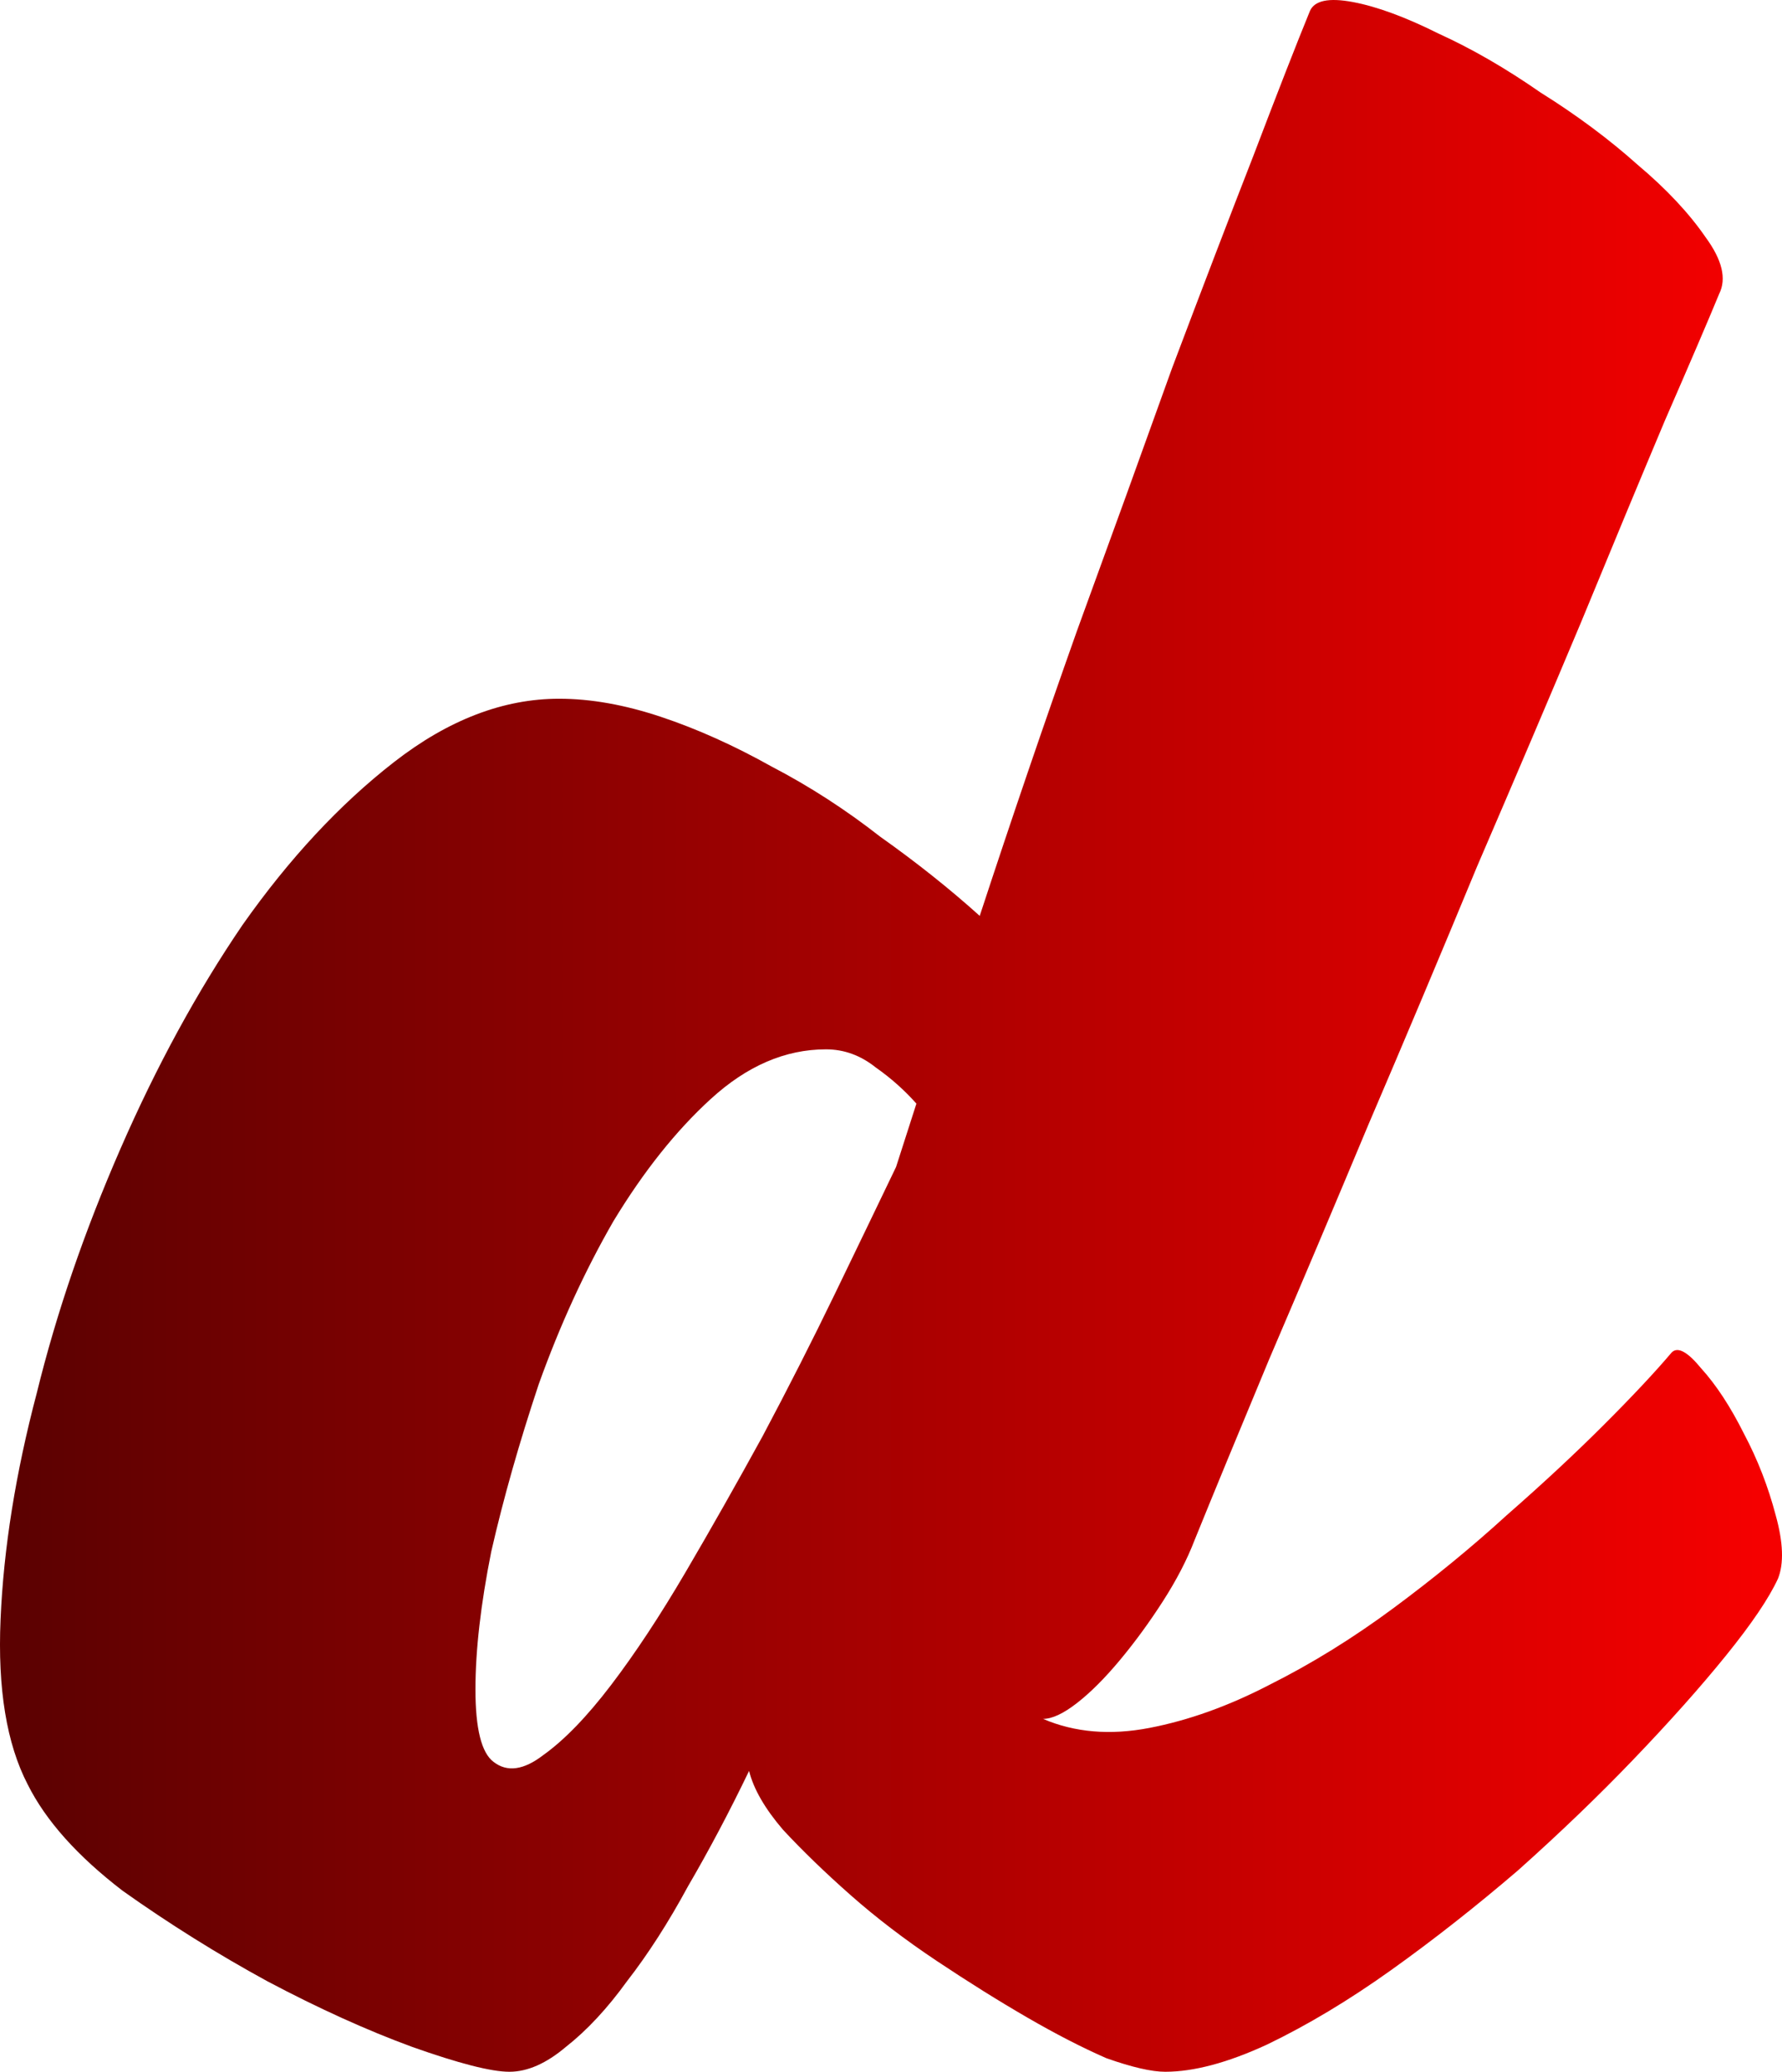 <svg width="2000" height="2325" viewBox="0 0 2000 2325" fill="none" xmlns="http://www.w3.org/2000/svg">
<path d="M1876.2 1517.46C1882.97 1510.69 1893.97 1516.61 1909.2 1535.22C1926.12 1553.84 1942.19 1578.37 1957.42 1608.83C1972.65 1637.59 1984.49 1668.05 1992.95 1700.19C2001.41 1730.65 2002.26 1754.34 1995.49 1771.26C1985.34 1793.25 1965.88 1822.02 1937.11 1857.55C1908.35 1893.08 1873.67 1932 1833.06 1974.3C1794.14 2014.9 1751 2056.36 1703.62 2098.66C1656.24 2139.26 1608.87 2176.49 1561.49 2210.33C1514.12 2244.17 1467.59 2272.09 1421.9 2294.08C1377.91 2314.39 1339.84 2324.54 1307.7 2324.54C1292.47 2324.54 1270.47 2319.46 1241.71 2309.31C1214.64 2297.47 1185.03 2282.24 1152.88 2263.63C1120.73 2245.01 1086.89 2223.86 1051.36 2200.18C1015.83 2176.49 983.679 2151.95 954.916 2126.57C926.152 2101.19 900.772 2076.66 878.776 2052.97C858.472 2029.29 845.782 2007.29 840.706 1986.99C818.711 2032.67 795.869 2075.82 772.181 2116.42C750.185 2157.03 727.343 2192.56 703.655 2223.02C681.66 2253.47 658.818 2278.01 635.13 2296.62C613.134 2315.23 591.984 2324.54 571.68 2324.54C551.377 2324.54 514.999 2315.23 462.547 2296.62C411.788 2278.01 357.644 2253.47 300.116 2223.02C244.281 2192.56 190.137 2158.72 137.686 2121.5C86.926 2082.58 51.394 2042.82 31.09 2002.21C7.402 1956.53 -2.749 1894.77 0.634 1816.94C4.018 1737.42 17.554 1652.82 41.242 1563.14C63.238 1473.47 94.54 1382.1 135.148 1289.04C175.755 1195.98 221.439 1112.23 272.199 1037.78C324.65 963.333 381.332 902.422 442.243 855.046C503.155 807.67 564.912 783.982 627.516 783.982C663.048 783.982 701.117 790.75 741.725 804.286C782.333 817.822 823.787 836.434 866.086 860.122C908.386 882.118 948.994 908.344 987.909 938.799C1028.52 967.563 1065.74 997.173 1099.58 1027.63C1135.11 919.341 1171.49 812.746 1208.71 707.843C1247.63 601.248 1283.16 503.112 1315.31 413.437C1349.15 323.762 1379.6 244.238 1406.68 174.867C1433.75 103.803 1454.9 49.66 1470.13 12.436C1475.2 0.592 1491.28 -2.792 1518.35 2.284C1545.42 7.36 1577.57 19.204 1614.79 37.816C1652.01 54.736 1690.08 76.732 1729 103.803C1769.61 129.183 1805.99 156.255 1838.13 185.019C1870.28 212.091 1895.66 239.162 1914.27 266.234C1932.88 291.614 1937.96 312.764 1929.5 329.684C1917.66 358.448 1897.35 405.823 1868.59 471.811C1841.52 536.106 1810.22 611.4 1774.68 697.691C1739.15 782.29 1700.24 873.658 1657.94 971.793C1617.33 1069.93 1576.72 1166.37 1536.11 1261.12C1497.2 1354.18 1459.97 1442.17 1424.44 1525.07C1390.6 1606.29 1362.68 1673.97 1340.69 1728.11C1332.23 1750.11 1320.39 1772.95 1305.16 1796.64C1289.93 1820.32 1273.86 1842.32 1256.94 1862.62C1240.02 1882.93 1223.94 1899 1208.71 1910.85C1193.49 1922.69 1180.8 1928.61 1170.64 1928.61C1206.18 1943.84 1245.94 1947.22 1289.93 1938.76C1333.92 1930.3 1378.76 1914.23 1424.44 1890.54C1471.82 1866.85 1518.35 1838.09 1564.03 1804.25C1609.71 1770.41 1652.01 1735.73 1690.93 1700.19C1731.54 1664.66 1767.92 1630.82 1800.06 1598.67C1832.21 1566.53 1857.59 1539.45 1876.2 1517.46ZM553.914 1976.83C569.142 1988.68 587.754 1986.14 609.75 1969.22C633.438 1952.3 658.818 1926.07 685.89 1890.54C712.961 1855.01 740.879 1812.71 769.643 1763.64C798.407 1714.58 827.171 1663.82 855.934 1611.36C884.698 1557.22 911.77 1503.92 937.15 1451.47C962.53 1399.02 985.371 1351.64 1005.68 1309.34L1028.52 1238.28C1014.98 1223.05 999.753 1209.52 982.833 1197.67C965.914 1184.14 947.302 1177.37 926.998 1177.37C881.314 1177.37 838.168 1195.98 797.561 1233.21C758.645 1268.74 722.267 1314.42 688.428 1370.26C656.28 1426.09 628.362 1487 604.674 1552.99C582.678 1618.98 564.912 1681.58 551.377 1740.8C539.533 1800.02 533.611 1851.63 533.611 1895.62C533.611 1939.61 540.379 1966.68 553.914 1976.83Z" fill="url(#paint0_linear_592_21)"/>
<defs>
<linearGradient id="paint0_linear_592_21" x1="26.491" y1="-791.134" x2="1972.88" y2="-791.134" gradientUnits="userSpaceOnUse">
<stop stop-color="#5C0101"/>
<stop offset="1" stop-color="#F50000"/>
</linearGradient>
</defs>
</svg>

